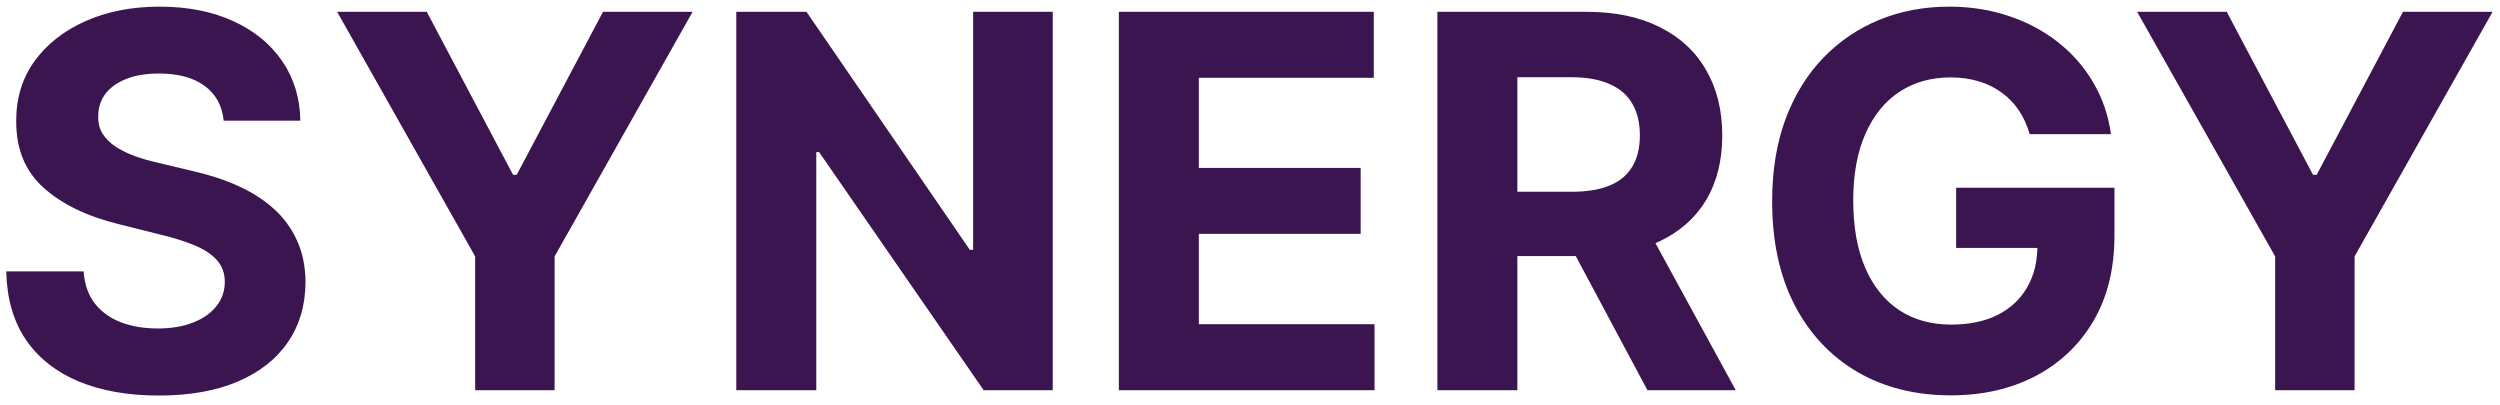 <svg xmlns="http://www.w3.org/2000/svg" width="173" height="28" viewBox="0 0 173 28" fill="none"><path d="M15.479 8.348C15.376 7.317 14.938 6.516 14.162 5.945C13.386 5.374 12.334 5.088 11.004 5.088C10.101 5.088 9.338 5.216 8.716 5.472C8.094 5.719 7.616 6.064 7.284 6.507C6.96 6.95 6.798 7.453 6.798 8.016C6.781 8.484 6.879 8.893 7.092 9.243C7.314 9.592 7.616 9.895 8 10.151C8.384 10.398 8.827 10.615 9.33 10.803C9.832 10.982 10.369 11.135 10.94 11.263L13.293 11.825C14.435 12.081 15.483 12.422 16.438 12.848C17.392 13.274 18.219 13.798 18.918 14.421C19.616 15.043 20.158 15.776 20.541 16.619C20.933 17.463 21.134 18.43 21.142 19.521C21.134 21.124 20.724 22.513 19.915 23.689C19.114 24.857 17.954 25.764 16.438 26.412C14.929 27.051 13.109 27.371 10.979 27.371C8.865 27.371 7.024 27.047 5.456 26.399C3.896 25.751 2.678 24.793 1.8 23.523C0.93 22.244 0.474 20.663 0.432 18.78H5.788C5.848 19.658 6.099 20.391 6.543 20.979C6.994 21.558 7.595 21.997 8.345 22.296C9.104 22.585 9.96 22.73 10.915 22.73C11.852 22.73 12.666 22.594 13.357 22.321C14.055 22.048 14.597 21.669 14.98 21.183C15.364 20.697 15.555 20.139 15.555 19.509C15.555 18.921 15.381 18.426 15.031 18.026C14.69 17.625 14.188 17.284 13.523 17.003C12.867 16.722 12.061 16.466 11.107 16.236L8.256 15.52C6.048 14.983 4.305 14.143 3.027 13.001C1.749 11.859 1.114 10.321 1.122 8.386C1.114 6.801 1.536 5.416 2.388 4.232C3.249 3.047 4.429 2.122 5.929 1.457C7.429 0.793 9.134 0.46 11.043 0.46C12.986 0.46 14.682 0.793 16.131 1.457C17.588 2.122 18.722 3.047 19.531 4.232C20.341 5.416 20.759 6.788 20.784 8.348H15.479ZM23.331 0.818H29.532L35.502 12.094H35.758L41.728 0.818H47.928L38.378 17.744V27H32.881V17.744L23.331 0.818ZM72.85 0.818V27H68.069L56.679 10.521H56.487V27H50.951V0.818H55.809L67.11 17.284H67.341V0.818H72.85ZM77.424 27V0.818H95.066V5.382H82.96V11.621H94.158V16.185H82.96V22.436H95.117V27H77.424ZM99.467 27V0.818H109.797C111.774 0.818 113.461 1.172 114.859 1.879C116.265 2.578 117.335 3.571 118.068 4.858C118.809 6.136 119.18 7.641 119.18 9.371C119.18 11.109 118.805 12.605 118.055 13.858C117.305 15.102 116.218 16.057 114.795 16.722C113.38 17.386 111.667 17.719 109.656 17.719H102.74V13.27H108.761C109.818 13.27 110.696 13.125 111.395 12.835C112.093 12.546 112.613 12.111 112.954 11.531C113.304 10.952 113.478 10.232 113.478 9.371C113.478 8.501 113.304 7.768 112.954 7.172C112.613 6.575 112.089 6.124 111.382 5.817C110.683 5.501 109.801 5.344 108.735 5.344H105.002V27H99.467ZM113.606 15.085L120.113 27H114.002L107.636 15.085H113.606ZM140.453 9.281C140.274 8.659 140.022 8.109 139.699 7.632C139.375 7.146 138.978 6.737 138.51 6.405C138.049 6.064 137.521 5.804 136.924 5.625C136.336 5.446 135.684 5.357 134.968 5.357C133.63 5.357 132.454 5.689 131.44 6.354C130.434 7.018 129.65 7.986 129.088 9.256C128.525 10.517 128.244 12.06 128.244 13.883C128.244 15.707 128.521 17.259 129.075 18.537C129.629 19.815 130.413 20.791 131.427 21.465C132.441 22.129 133.639 22.462 135.02 22.462C136.272 22.462 137.342 22.24 138.228 21.797C139.123 21.345 139.805 20.71 140.274 19.892C140.751 19.074 140.99 18.107 140.99 16.99L142.115 17.156H135.365V12.989H146.321V16.287C146.321 18.588 145.835 20.565 144.863 22.219C143.892 23.864 142.554 25.134 140.849 26.028C139.145 26.915 137.193 27.358 134.994 27.358C132.539 27.358 130.383 26.817 128.525 25.734C126.667 24.643 125.218 23.097 124.179 21.094C123.147 19.082 122.632 16.696 122.632 13.935C122.632 11.812 122.939 9.92 123.552 8.259C124.174 6.588 125.044 5.173 126.16 4.014C127.277 2.855 128.576 1.973 130.059 1.368C131.542 0.763 133.149 0.46 134.879 0.46C136.362 0.46 137.743 0.678 139.021 1.112C140.299 1.538 141.433 2.143 142.422 2.928C143.419 3.712 144.233 4.645 144.863 5.727C145.494 6.801 145.899 7.986 146.078 9.281H140.453ZM147.89 0.818H154.09L160.06 12.094H160.316L166.286 0.818H172.487L162.937 17.744V27H157.44V17.744L147.89 0.818Z" fill="#3B1550"></path></svg>